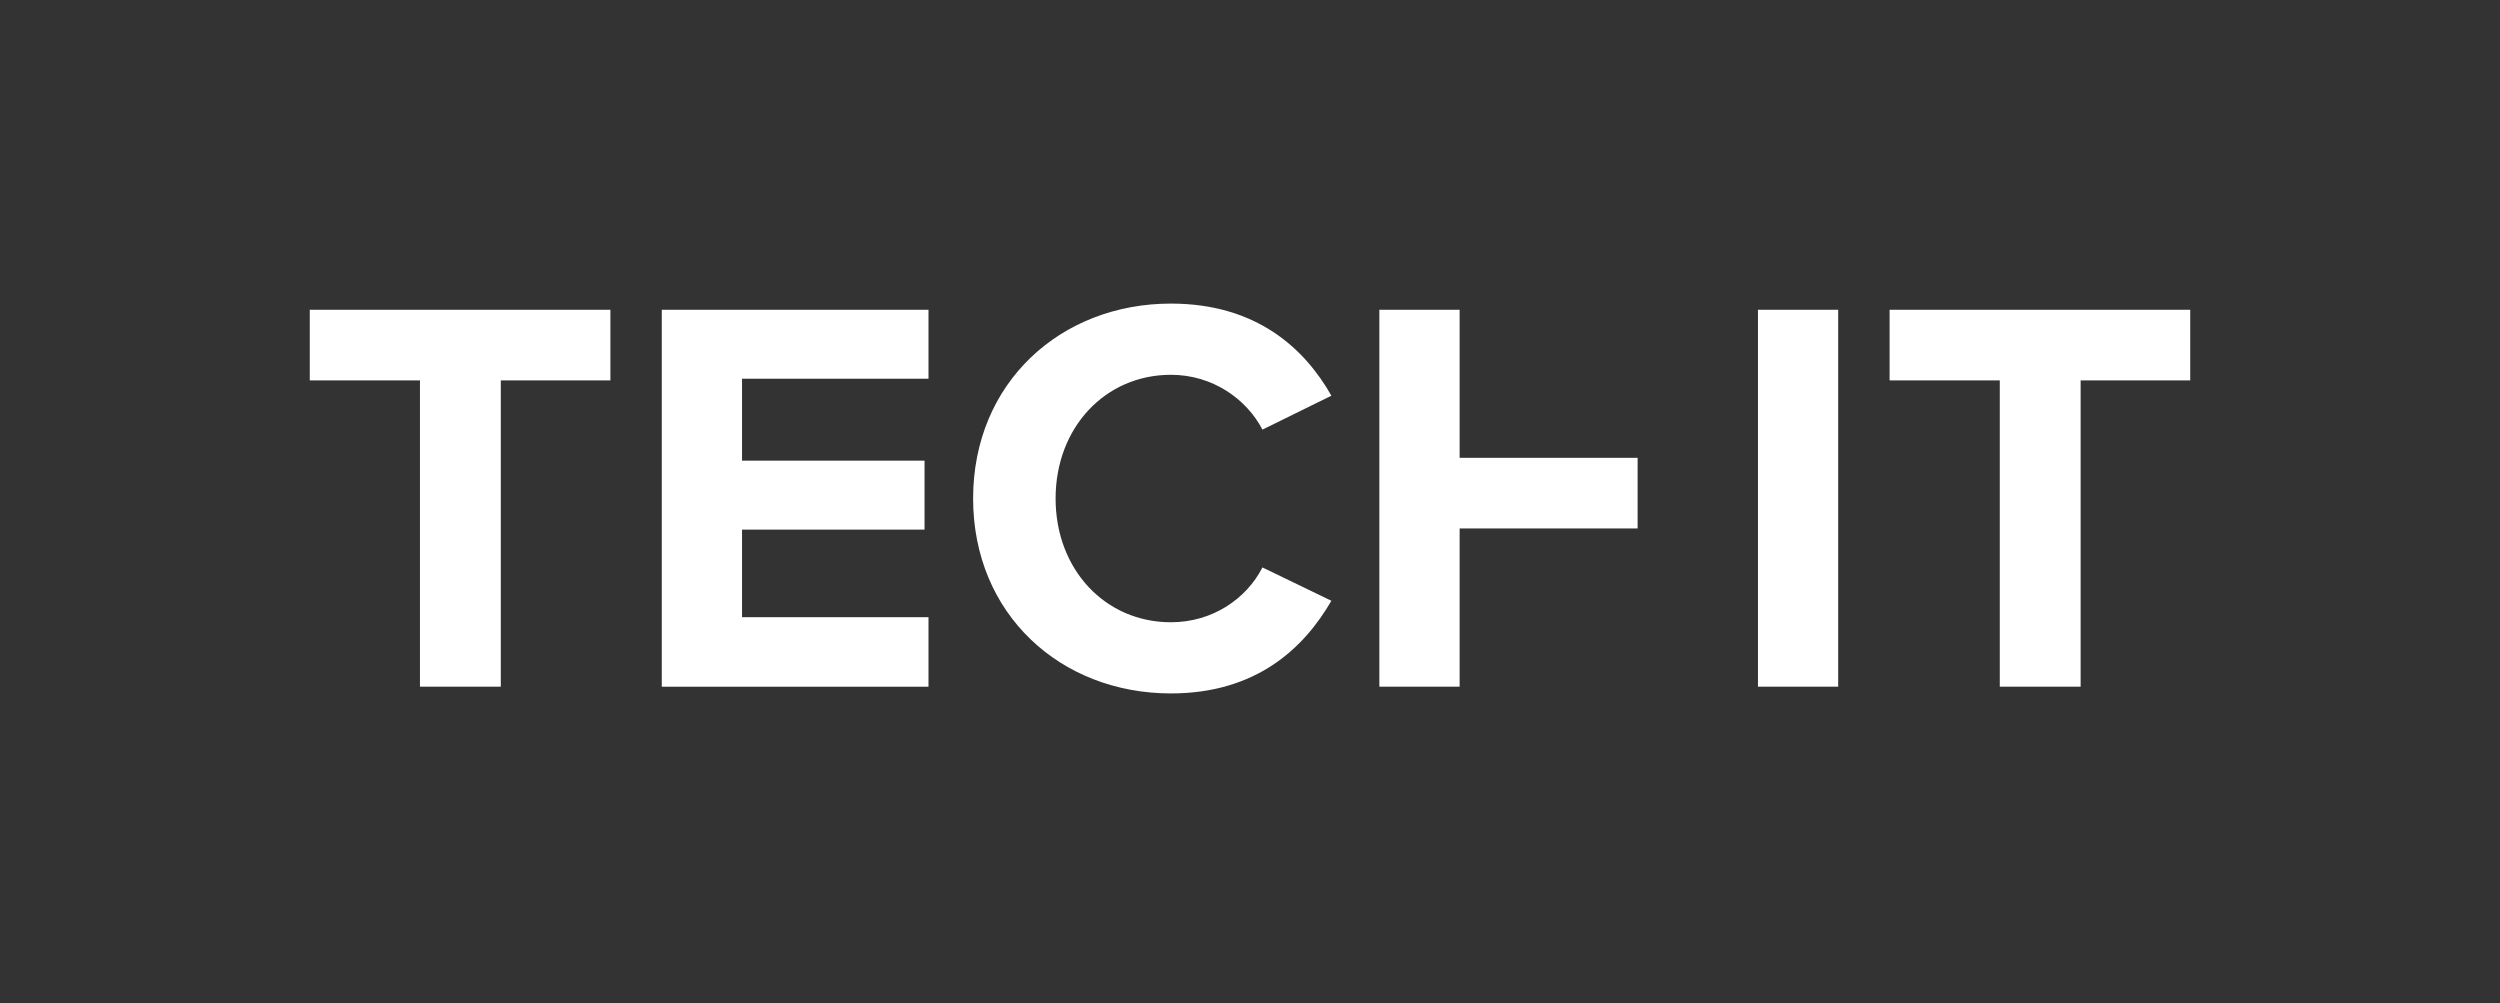 <?xml version="1.0" encoding="UTF-8"?>
<svg id="Calque_1" data-name="Calque 1" xmlns="http://www.w3.org/2000/svg" viewBox="0 0 651.62 261.49">
  <rect x="0" y="0" width="651.62" height="261.49" fill="#333333" stroke="none"/>
  <defs>
    <style>
      .cls-1 {
        fill: #fff;
        stroke-width: 0px;
      }
    </style>
  </defs>
  <path class="cls-1" d="M109.46,178.98v-79.83h-28.72v-18.41h78.36v18.41h-28.57v79.83h-21.06Z"/>
  <path class="cls-1" d="M172.49,178.98v-98.24h69.52v17.97h-48.6v21.36h47.57v17.97h-47.57v22.83h48.6v18.12h-69.52Z"/>
  <path class="cls-1" d="M253.64,129.94c0-30.19,22.83-50.81,51.55-50.81,22.39,0,34.91,11.78,41.83,24.01l-17.97,8.84c-4.12-7.95-12.96-14.29-23.86-14.29-17.08,0-30.05,13.7-30.05,32.25s12.96,32.25,30.05,32.25c10.9,0,19.74-6.18,23.86-14.29l17.97,8.69c-7.07,12.23-19.44,24.15-41.83,24.15-28.72,0-51.55-20.62-51.55-50.81Z"/>
  <path class="cls-1" d="M426.84,137.74h-46.39v41.24h-20.92v-98.24h20.92v38.59h46.39v18.41Z"/>
  <path class="cls-1" d="M458.21,178.98v-98.24h20.91v98.24h-20.91Z"/>
  <path class="cls-1" d="M521.24,178.98v-79.83h-28.72v-18.41h78.36v18.41h-28.57v79.83h-21.06Z"/>
</svg>